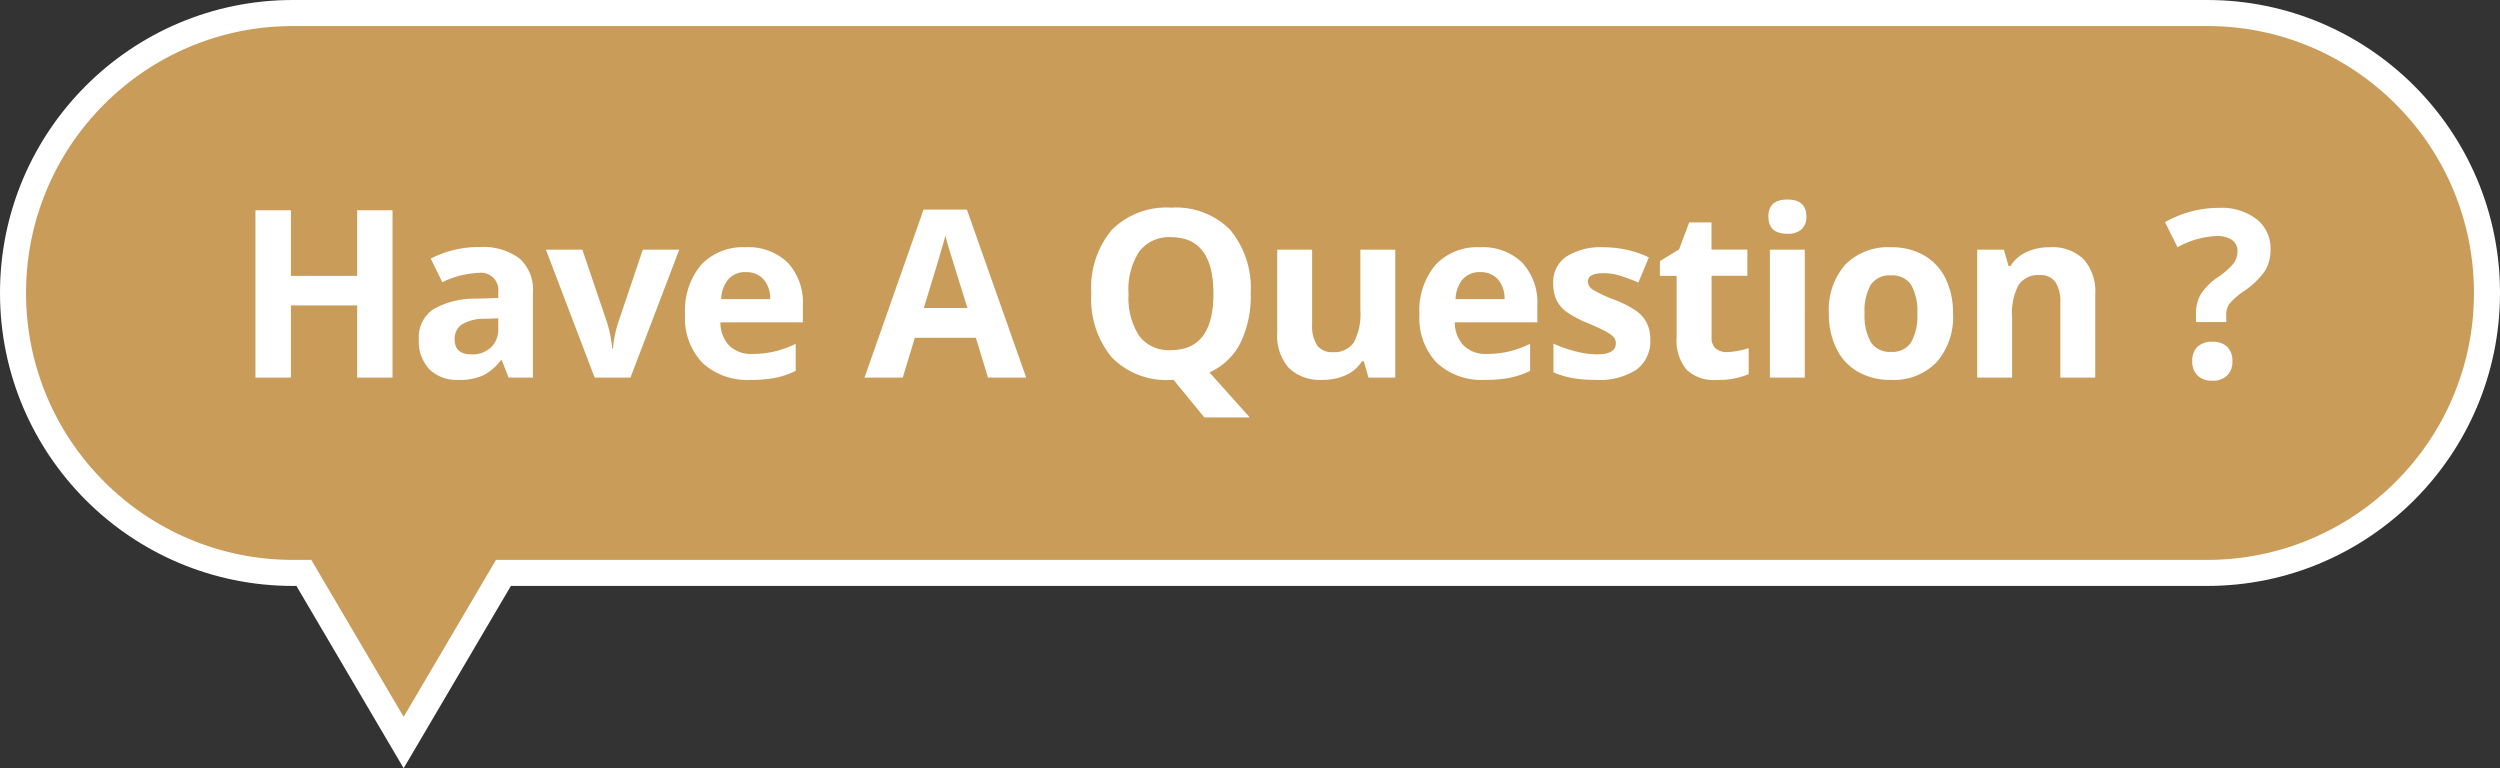 <svg xmlns="http://www.w3.org/2000/svg" width="192.001" height="59" viewBox="0 0 192.001 59">
  <rect x="0" y="0" width="192.001" height="59" fill="#333333" stroke="none"/>
  <g id="Group_433" data-name="Group 433" transform="translate(-1248 -886)">
    <g id="Union_1" data-name="Union 1" transform="translate(1248 886)" fill="#c99c5a">
      <path d="M 31 57.027 L 23.627 44.493 L 23.337 44 L 22.765 44 L 22.5 44 C 19.597 44 16.782 43.432 14.132 42.311 C 11.572 41.228 9.272 39.678 7.297 37.703 C 5.322 35.728 3.772 33.429 2.689 30.868 C 1.568 28.218 1 25.403 1 22.5 C 1 19.597 1.568 16.782 2.689 14.132 C 3.772 11.571 5.322 9.272 7.297 7.297 C 9.272 5.322 11.572 3.772 14.132 2.689 C 16.782 1.568 19.597 1 22.5 1 L 169.501 1 C 172.404 1 175.219 1.568 177.869 2.689 C 180.429 3.772 182.729 5.322 184.703 7.297 C 186.678 9.272 188.229 11.571 189.311 14.132 C 190.432 16.782 191.001 19.597 191.001 22.5 C 191.001 25.403 190.432 28.218 189.311 30.868 C 188.229 33.429 186.678 35.728 184.703 37.703 C 182.729 39.678 180.429 41.228 177.869 42.311 C 175.219 43.432 172.404 44 169.501 44 L 39.236 44 L 38.664 44 L 38.374 44.493 L 31 57.027 Z" stroke="none"/>
      <path d="M 31 55.055 L 37.512 43.986 L 38.092 43 L 39.236 43 L 169.501 43 C 172.269 43 174.953 42.458 177.479 41.39 C 179.92 40.357 182.113 38.879 183.996 36.996 C 185.88 35.112 187.358 32.92 188.39 30.479 C 189.459 27.953 190.001 25.268 190.001 22.5 C 190.001 19.732 189.459 17.047 188.39 14.521 C 187.358 12.08 185.88 9.888 183.996 8.004 C 182.113 6.121 179.92 4.643 177.479 3.61 C 174.953 2.542 172.269 2 169.501 2 L 22.5 2 C 19.732 2 17.047 2.542 14.521 3.61 C 12.08 4.643 9.888 6.121 8.004 8.004 C 6.121 9.888 4.643 12.08 3.61 14.521 C 2.542 17.047 2 19.732 2 22.5 C 2 25.268 2.542 27.953 3.61 30.479 C 4.643 32.92 6.121 35.112 8.004 36.996 C 9.888 38.879 12.08 40.357 14.521 41.39 C 17.047 42.458 19.732 43 22.5 43 L 22.765 43 L 23.908 43 L 24.488 43.986 L 31 55.055 M 31 59 L 22.765 45 L 22.5 45 C 10.074 45 1.570209678902756e-05 34.926 1.570209678902756e-05 22.5 C 1.570209678902756e-05 10.074 10.074 1.329522365267621e-05 22.5 1.329522365267621e-05 L 169.501 1.329522365267621e-05 C 181.927 1.329522365267621e-05 192.001 10.074 192.001 22.5 C 192.001 34.926 181.927 45 169.501 45 L 39.236 45 L 31 59 Z" stroke="none" fill="#fff"/>
    </g>
    <path id="Path_205" data-name="Path 205" d="M12.146,0H9.431V-5.546H4.342V0H1.617V-12.85H4.342v5.036H9.431V-12.85h2.716Zm8.912,0L20.54-1.336h-.07A3.959,3.959,0,0,1,19.077-.154a4.5,4.5,0,0,1-1.868.33,3.02,3.02,0,0,1-2.228-.809,3.105,3.105,0,0,1-.813-2.3,2.593,2.593,0,0,1,1.094-2.307,6.341,6.341,0,0,1,3.3-.822l1.705-.053v-.431a1.336,1.336,0,0,0-1.529-1.494,6.969,6.969,0,0,0-2.769.712l-.888-1.811a7.988,7.988,0,0,1,3.762-.888,4.686,4.686,0,0,1,3.032.861,3.183,3.183,0,0,1,1.055,2.619V0Zm-.791-4.553-1.037.035a3.321,3.321,0,0,0-1.74.422,1.325,1.325,0,0,0-.571,1.178q0,1.134,1.3,1.134a2.06,2.06,0,0,0,1.49-.536,1.883,1.883,0,0,0,.558-1.424ZM27.669,0,23.925-9.826h2.8l1.9,5.6a9.99,9.99,0,0,1,.4,2.013h.053a8.752,8.752,0,0,1,.4-2.013l1.89-5.6h2.8L30.42,0ZM39.279-8.1a1.7,1.7,0,0,0-1.336.541,2.5,2.5,0,0,0-.554,1.534h3.762a2.235,2.235,0,0,0-.519-1.534A1.756,1.756,0,0,0,39.279-8.1ZM39.657.176a5.072,5.072,0,0,1-3.709-1.31,4.959,4.959,0,0,1-1.336-3.709,5.454,5.454,0,0,1,1.235-3.819,4.4,4.4,0,0,1,3.415-1.349A4.328,4.328,0,0,1,42.5-8.824a4.489,4.489,0,0,1,1.16,3.278v1.3H37.328A2.58,2.58,0,0,0,38-2.461a2.381,2.381,0,0,0,1.775.642A7.37,7.37,0,0,0,41.459-2a8.4,8.4,0,0,0,1.652-.589V-.519a6.294,6.294,0,0,1-1.5.523A9.476,9.476,0,0,1,39.657.176ZM57.878,0l-.932-3.059H52.262L51.33,0H48.394l4.535-12.9h3.331L60.813,0ZM56.3-5.344Q55-9.5,54.841-10.046t-.233-.861q-.29,1.125-1.661,5.563Zm21.754-1.1a8.119,8.119,0,0,1-.8,3.8A4.9,4.9,0,0,1,74.885-.4l3.094,3.454H74.49L72.134.176h-.2A5.865,5.865,0,0,1,67.4-1.538,7,7,0,0,1,65.815-6.46a6.9,6.9,0,0,1,1.586-4.9,5.932,5.932,0,0,1,4.548-1.692,5.85,5.85,0,0,1,4.531,1.705A6.99,6.99,0,0,1,78.049-6.442Zm-9.378,0A5.368,5.368,0,0,0,69.489-3.2a2.86,2.86,0,0,0,2.443,1.09q3.261,0,3.261-4.333T71.95-10.784A2.879,2.879,0,0,0,69.5-9.69,5.345,5.345,0,0,0,68.671-6.442ZM87.1,0l-.36-1.257H86.6A2.828,2.828,0,0,1,85.38-.2a4.171,4.171,0,0,1-1.8.374,3.431,3.431,0,0,1-2.61-.927,3.731,3.731,0,0,1-.879-2.667V-9.826h2.681v5.739a2.757,2.757,0,0,0,.378,1.6,1.375,1.375,0,0,0,1.2.532,1.81,1.81,0,0,0,1.626-.751,4.661,4.661,0,0,0,.5-2.492V-9.826h2.681V0Zm8.578-8.1a1.7,1.7,0,0,0-1.336.541,2.5,2.5,0,0,0-.554,1.534h3.762a2.235,2.235,0,0,0-.519-1.534A1.756,1.756,0,0,0,95.681-8.1ZM96.059.176a5.072,5.072,0,0,1-3.709-1.31,4.959,4.959,0,0,1-1.336-3.709,5.454,5.454,0,0,1,1.235-3.819,4.4,4.4,0,0,1,3.415-1.349,4.328,4.328,0,0,1,3.243,1.187,4.489,4.489,0,0,1,1.16,3.278v1.3H93.73a2.58,2.58,0,0,0,.677,1.784,2.381,2.381,0,0,0,1.775.642A7.37,7.37,0,0,0,97.861-2a8.4,8.4,0,0,0,1.652-.589V-.519A6.294,6.294,0,0,1,98.01,0,9.476,9.476,0,0,1,96.059.176Zm12.683-3.094a2.705,2.705,0,0,1-1.05,2.3,5.19,5.19,0,0,1-3.142.791,9.869,9.869,0,0,1-1.828-.145A6.915,6.915,0,0,1,101.306-.4V-2.61a9.345,9.345,0,0,0,1.683.589,6.815,6.815,0,0,0,1.648.237q1.459,0,1.459-.844a.7.7,0,0,0-.193-.514,2.8,2.8,0,0,0-.668-.448q-.475-.25-1.266-.584a7.951,7.951,0,0,1-1.666-.879,2.474,2.474,0,0,1-.773-.927,3.061,3.061,0,0,1-.242-1.288A2.334,2.334,0,0,1,102.3-9.294a4.945,4.945,0,0,1,2.878-.716,8.17,8.17,0,0,1,3.454.773L107.828-7.3q-.738-.316-1.38-.519a4.333,4.333,0,0,0-1.31-.2q-1.187,0-1.187.642a.754.754,0,0,0,.382.624,10.4,10.4,0,0,0,1.674.782,7.778,7.778,0,0,1,1.688.87,2.573,2.573,0,0,1,.791.932A2.863,2.863,0,0,1,108.742-2.918Zm5.871.958a5.811,5.811,0,0,0,1.688-.308v2a6.017,6.017,0,0,1-2.461.448A3.012,3.012,0,0,1,111.5-.637a3.539,3.539,0,0,1-.734-2.439V-7.813H109.48V-8.947l1.477-.9.773-2.074h1.714v2.092H116.2v2.013h-2.751v4.737a1.046,1.046,0,0,0,.321.844A1.266,1.266,0,0,0,114.613-1.96Zm3.2-10.406q0-1.31,1.459-1.31t1.459,1.31a1.277,1.277,0,0,1-.365.971,1.533,1.533,0,0,1-1.094.347Q117.813-11.048,117.813-12.366ZM120.608,0h-2.681V-9.826h2.681ZM125.2-4.931a4.124,4.124,0,0,0,.479,2.206,1.713,1.713,0,0,0,1.56.747,1.686,1.686,0,0,0,1.542-.743,4.183,4.183,0,0,0,.47-2.21,4.059,4.059,0,0,0-.475-2.188,1.716,1.716,0,0,0-1.556-.729,1.711,1.711,0,0,0-1.547.725A4.055,4.055,0,0,0,125.2-4.931Zm6.794,0a5.28,5.28,0,0,1-1.266,3.753A4.589,4.589,0,0,1,127.2.176a4.93,4.93,0,0,1-2.5-.62,4.123,4.123,0,0,1-1.661-1.78,5.981,5.981,0,0,1-.58-2.707,5.251,5.251,0,0,1,1.257-3.744,4.616,4.616,0,0,1,3.533-1.336,4.958,4.958,0,0,1,2.5.615,4.106,4.106,0,0,1,1.661,1.767A5.925,5.925,0,0,1,131.99-4.931ZM142.915,0h-2.681V-5.739a2.757,2.757,0,0,0-.378-1.6,1.375,1.375,0,0,0-1.2-.532,1.81,1.81,0,0,0-1.626.751,4.661,4.661,0,0,0-.5,2.492V0h-2.681V-9.826h2.048l.36,1.257h.149a2.833,2.833,0,0,1,1.235-1.077,4.2,4.2,0,0,1,1.789-.365,3.436,3.436,0,0,1,2.6.927,3.721,3.721,0,0,1,.888,2.676Zm7.735-4.263v-.65a2.884,2.884,0,0,1,.36-1.468,4.721,4.721,0,0,1,1.318-1.327,5.516,5.516,0,0,0,1.217-1.072,1.553,1.553,0,0,0,.294-.923,1,1,0,0,0-.422-.87,2.012,2.012,0,0,0-1.178-.3,6.763,6.763,0,0,0-3.006.861l-.958-1.925a8.374,8.374,0,0,1,4.157-1.1,4.422,4.422,0,0,1,2.878.87,2.841,2.841,0,0,1,1.068,2.32,3.086,3.086,0,0,1-.439,1.67,6.263,6.263,0,0,1-1.67,1.582,5.156,5.156,0,0,0-1.068.949,1.474,1.474,0,0,0-.224.853v.527Zm-.281,3.006a1.473,1.473,0,0,1,.4-1.116,1.6,1.6,0,0,1,1.151-.378,1.558,1.558,0,0,1,1.129.387,1.47,1.47,0,0,1,.4,1.107,1.469,1.469,0,0,1-.4,1.094,1.53,1.53,0,0,1-1.125.4,1.576,1.576,0,0,1-1.143-.391A1.463,1.463,0,0,1,150.369-1.257Z" transform="translate(1266 915)" fill="#fff"/>
  </g>
</svg>
